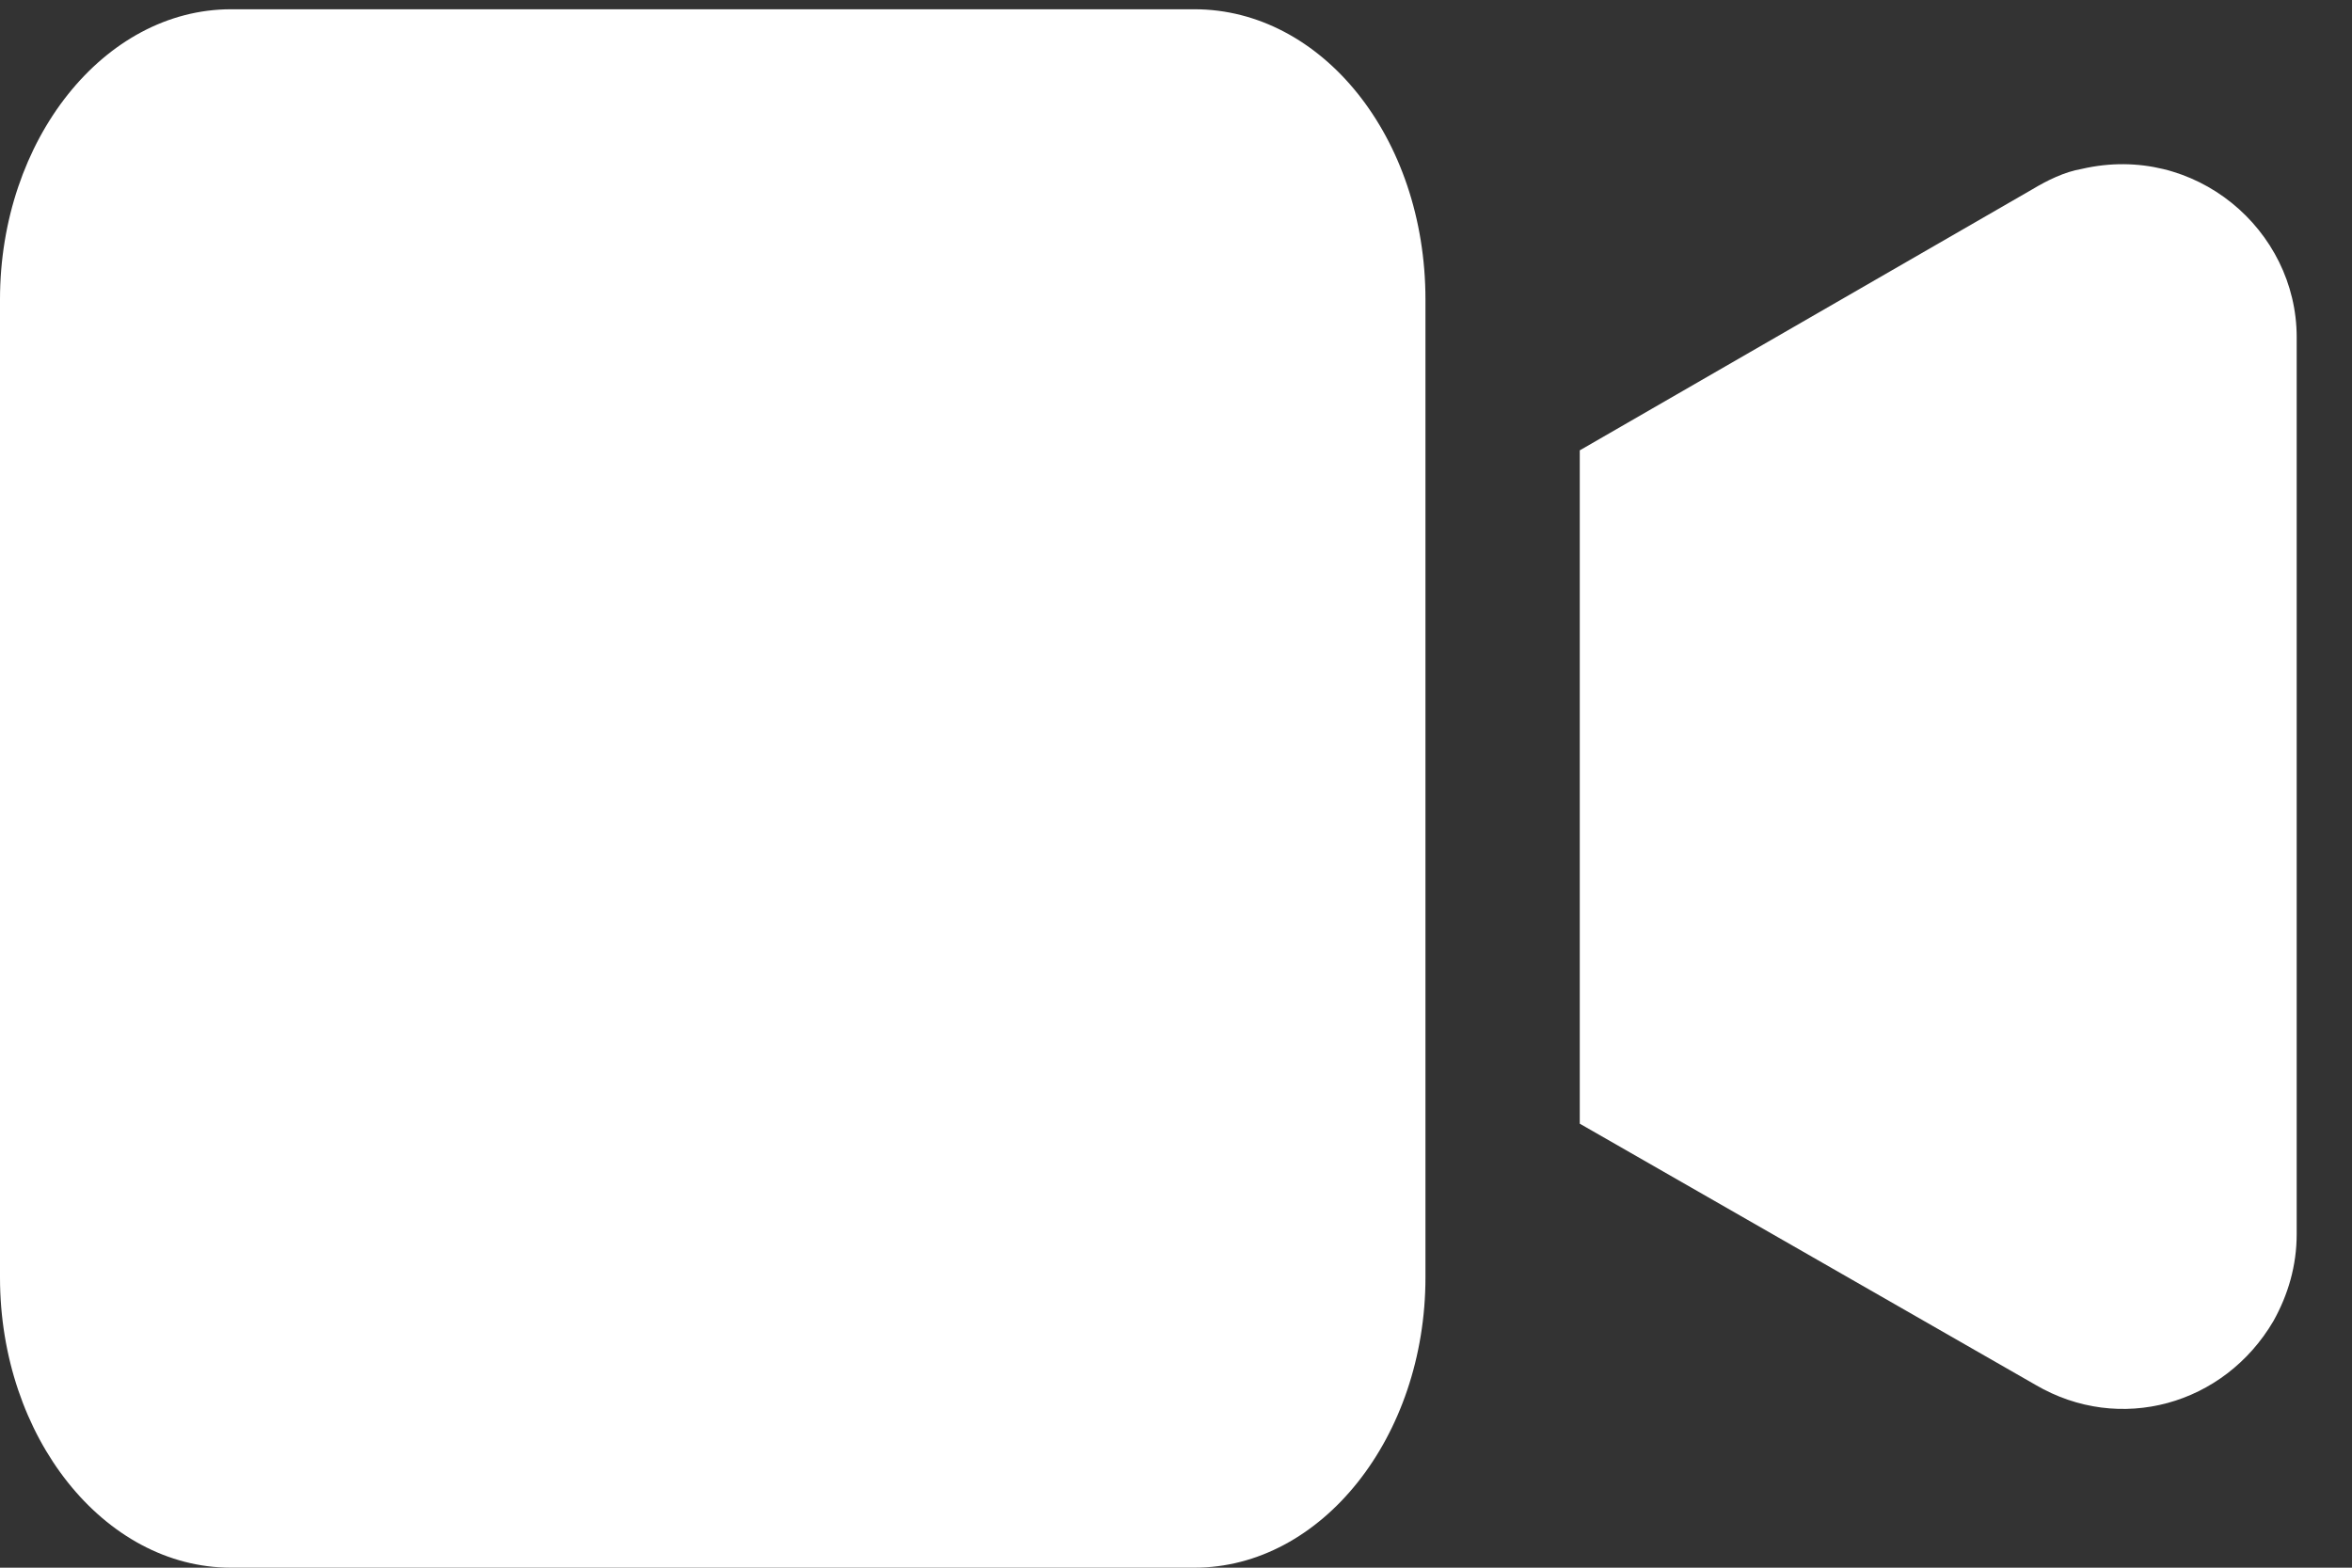 <svg width="33" height="22" viewBox="0 0 33 22" fill="none" xmlns="http://www.w3.org/2000/svg">
<rect x="0" y="0" width="33" height="22" fill="#333333" stroke="none"/>
<path d="M16.759 0.13H3.241C1.459 0.13 0 1.963 0 4.203V17.927C0 20.167 1.459 22 3.241 22H16.759C18.541 22 20 20.167 20 17.927V4.203C20 1.922 18.541 0.13 16.759 0.13Z" fill="white"/>
<path d="M29.21 2.37C28.966 2.411 28.721 2.533 28.518 2.655L22.165 6.32V15.769L28.559 19.434C29.74 20.127 31.206 19.719 31.898 18.538C32.102 18.172 32.224 17.765 32.224 17.317V4.732C32.224 3.225 30.799 2.003 29.21 2.37Z" fill="white"/>
</svg>

